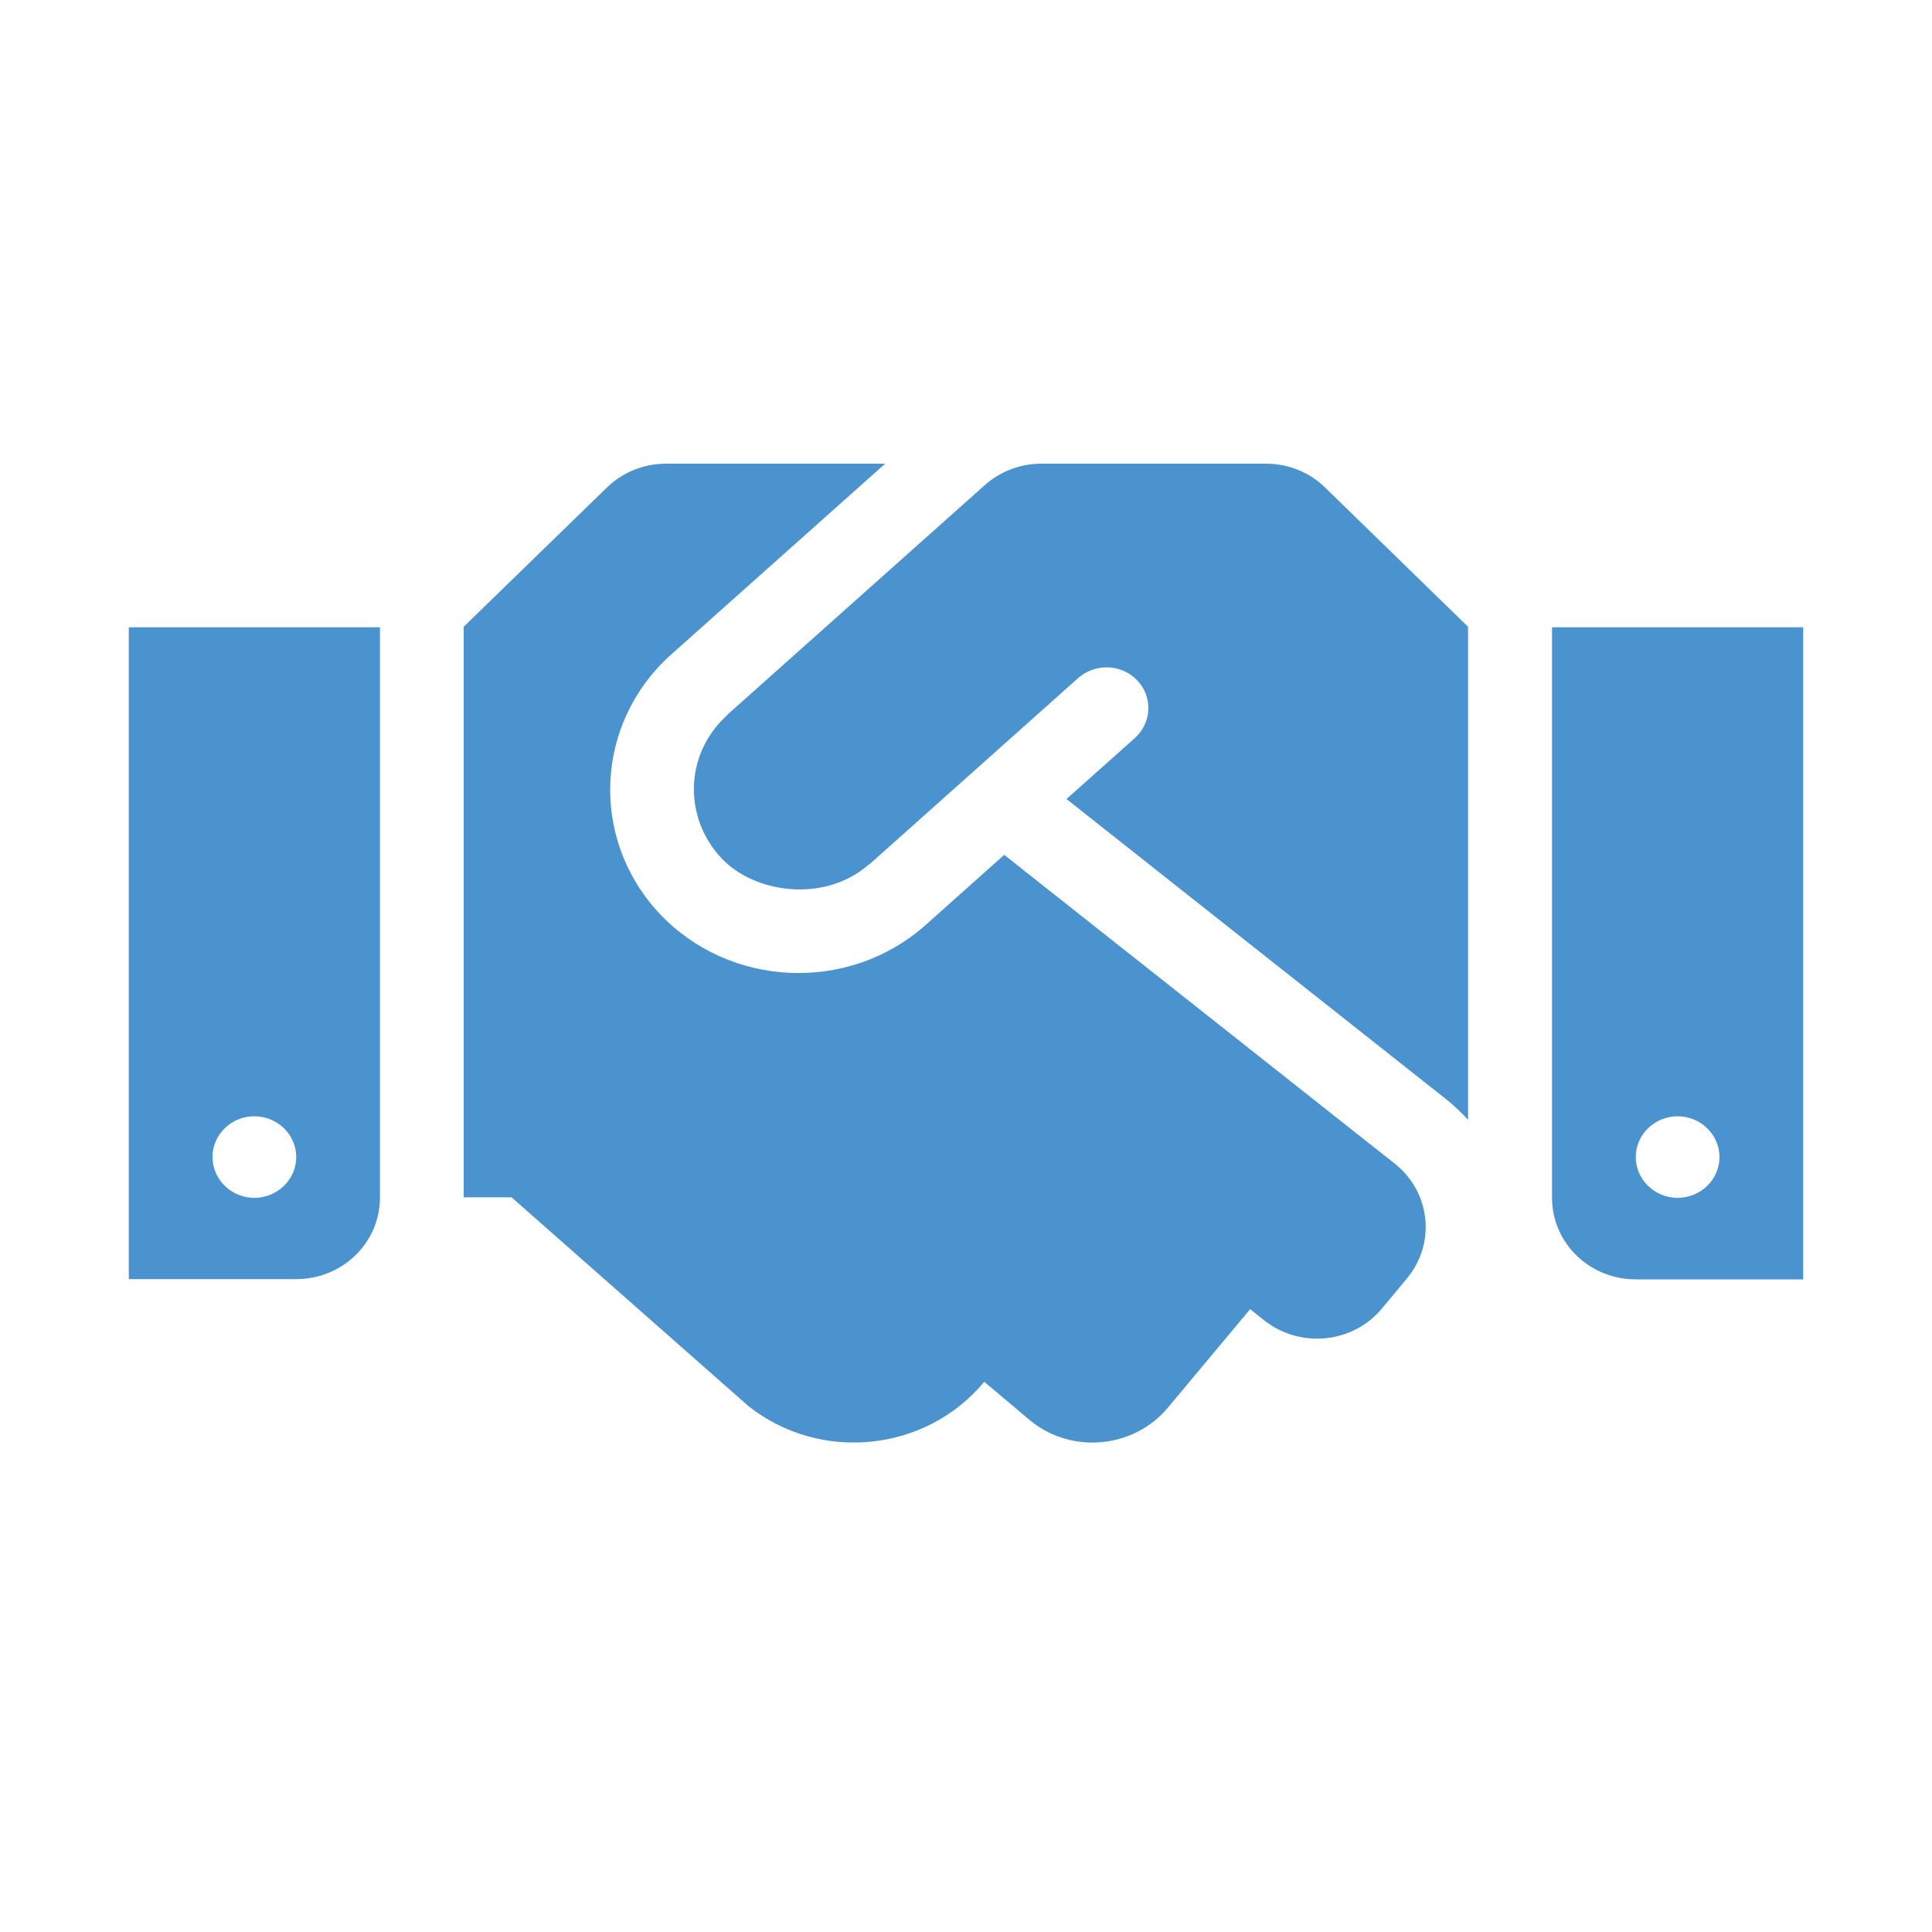 <svg width="75" height="75" viewBox="0 0 75 75" fill="none" xmlns="http://www.w3.org/2000/svg">
<path d="M49.149 18H40.425C39.612 18 38.831 18.297 38.231 18.831L28.248 27.734C28.238 27.744 28.227 27.764 28.217 27.773C26.531 29.317 26.562 31.78 28.004 33.313C29.294 34.688 32.005 35.054 33.702 33.58C33.712 33.57 33.732 33.57 33.742 33.56L41.857 26.319C42.517 25.736 43.553 25.775 44.152 26.418C44.762 27.061 44.711 28.06 44.051 28.654L41.4 31.018L56.188 42.711C56.482 42.948 56.746 43.205 56.99 43.472V24.331L51.444 18.93C50.845 18.336 50.013 18 49.149 18ZM60.25 24.351V46.5C60.25 48.251 61.702 49.665 63.5 49.665H70V24.351H60.25ZM65.125 46.5C64.231 46.5 63.5 45.787 63.5 44.917C63.5 44.046 64.231 43.334 65.125 43.334C66.019 43.334 66.75 44.046 66.75 44.917C66.75 45.787 66.019 46.5 65.125 46.5ZM5 49.655H11.5C13.298 49.655 14.75 48.241 14.75 46.49V24.351H5V49.655ZM9.875 43.334C10.769 43.334 11.5 44.046 11.5 44.917C11.5 45.787 10.769 46.5 9.875 46.5C8.981 46.5 8.25 45.787 8.25 44.917C8.25 44.036 8.981 43.334 9.875 43.334ZM54.146 45.174L38.983 33.185L35.936 35.905C32.919 38.586 28.298 38.329 25.607 35.47C22.875 32.561 23.088 28.06 26.054 25.409L34.362 18H25.851C24.988 18 24.165 18.336 23.555 18.93L18 24.331V46.48H19.859L29.05 54.581C31.833 56.788 35.926 56.372 38.191 53.661L38.211 53.642L40.029 55.175C41.644 56.461 44.031 56.214 45.341 54.641L48.53 50.822L49.078 51.258C50.469 52.356 52.521 52.158 53.648 50.793L54.613 49.635C55.751 48.27 55.538 46.282 54.146 45.174Z" fill="#4B93CF"/>
</svg>
